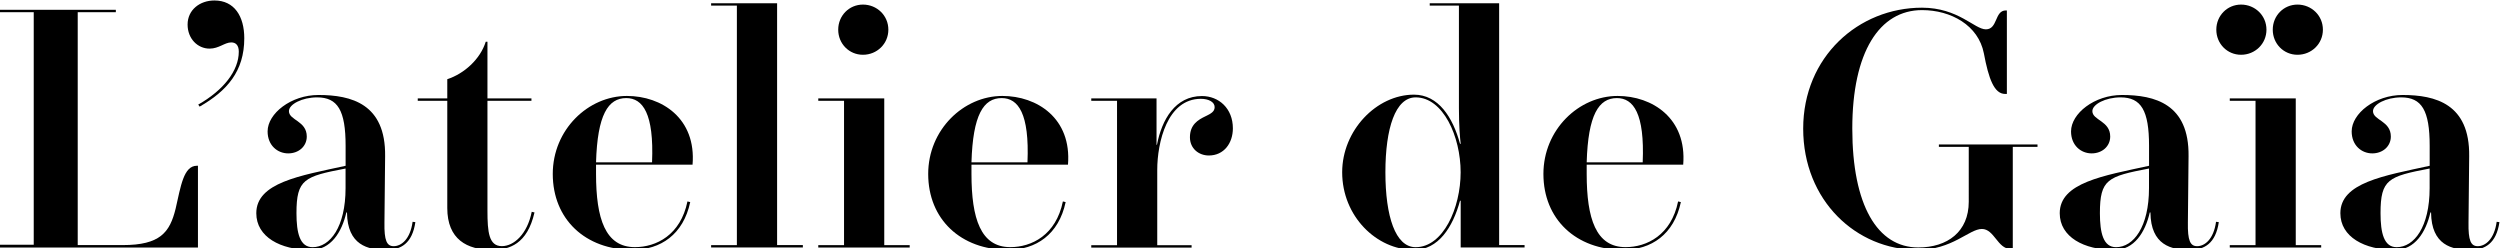 <?xml version="1.0" encoding="utf-8"?>
<!-- Generator: Adobe Illustrator 24.3.0, SVG Export Plug-In . SVG Version: 6.00 Build 0)  -->
<svg version="1.1" id="katman_1" xmlns="http://www.w3.org/2000/svg" xmlns:xlink="http://www.w3.org/1999/xlink" x="0px" y="0px"
	 viewBox="0 0 524 52" style="enable-background:new 0 0 524 52;" xml:space="preserve">
<g>
	<path d="M-0.2,51.88V51.3h7.27V2.55H-0.2v-0.5h24.48v0.5h-7.99v48.82h9.43c7.85,0,9.87-2.66,11.09-7.63c1.08-4.68,1.66-9,4.46-9
		h0.22v17.14H-0.2z"/>
	<path d="M44.94,0.1c4.18,0,6.26,3.31,6.26,7.92c0,6.91-3.6,11.02-9.36,14.33l-0.29-0.43c5.33-3.02,8.5-7.13,8.5-11.09
		c0-1.37-0.65-1.94-1.58-1.94c-1.37,0-2.59,1.3-4.54,1.3c-2.52,0-4.61-2.09-4.61-5.04C39.32,2.05,41.91,0.1,44.94,0.1z"/>
	<path d="M72.44,30.56c0-7.42-1.66-10.15-5.98-10.15c-3.1,0-5.9,1.44-5.9,2.88c0,1.94,3.74,2.02,3.74,5.33
		c0,2.02-1.66,3.53-3.89,3.53c-2.23,0-4.32-1.66-4.32-4.61c0-3.74,4.9-7.63,10.66-7.63c6.91,0,14.11,1.87,13.97,12.82l-0.14,13.9
		c-0.07,3.82,0.5,4.97,1.94,4.97c1.58,0,3.46-1.44,3.96-5.11l0.58,0.07c-0.65,4.46-3.02,5.83-6.12,5.83c-3.82,0-8.14-1.01-8.21-7.85
		h-0.14c-0.94,4.1-3.24,7.85-7.42,7.85c-6.41,0-11.45-2.74-11.45-7.7c0-6.41,9.14-7.85,18.72-9.94V30.56z M72.44,35.32
		c-8.64,1.66-10.3,2.23-10.3,9.36c0,4.18,0.72,7.13,3.38,7.13c3.67,0,6.91-4.25,6.91-12.38V35.32z"/>
	<path d="M93.75,43.6V21.13h-6.19v-0.5h6.19v-4.03c3.53-1.15,6.91-4.18,8.06-7.85h0.36v11.88h9.22v0.5h-9.22v23.04
		c0,4.46,0.29,7.42,3.02,7.42c2.52,0,5.33-2.52,6.26-7.2l0.58,0.14c-1.51,6.62-5.26,7.85-8.86,7.85
		C97.86,52.38,93.75,50.15,93.75,43.6z"/>
	<path d="M124.93,34.52v1.87v0.07c0,9.36,1.94,15.34,8.14,15.34c4.46,0,9.58-2.52,11.02-9.58l0.58,0.14
		c-1.44,6.77-6.19,10.01-12.1,10.01c-9.87,0-16.71-6.41-16.71-15.91c0-9.29,7.42-16.35,15.55-16.35c7.27,0,14.55,4.68,13.75,14.4
		H124.93z M124.93,34.02h11.74c0.43-10.22-1.94-13.46-5.4-13.46C127.45,20.55,125.22,24.08,124.93,34.02z"/>
	<path d="M149.05,51.88v-0.5h5.4V1.18h-5.4v-0.5h13.83v50.69h5.4v0.5H149.05z"/>
	<path d="M171.51,51.88v-0.5h5.4V21.13h-5.4v-0.5h13.83v30.75h5.33v0.5H171.51z M180.87,11.48c-2.88,0-5.18-2.3-5.18-5.26
		c0-2.95,2.3-5.26,5.18-5.26c2.95,0,5.33,2.3,5.33,5.26C186.2,9.18,183.82,11.48,180.87,11.48z"/>
	<path d="M203.62,34.52v1.87v0.07c0,9.36,1.94,15.34,8.14,15.34c4.46,0,9.58-2.52,11.02-9.58l0.58,0.14
		c-1.44,6.77-6.19,10.01-12.1,10.01c-9.87,0-16.71-6.41-16.71-15.91c0-9.29,7.42-16.35,15.55-16.35c7.27,0,14.54,4.68,13.75,14.4
		H203.62z M203.62,34.02h11.74c0.43-10.22-1.94-13.46-5.4-13.46C206.14,20.55,203.91,24.08,203.62,34.02z"/>
	<path d="M242.43,30.35h0.07c1.01-5.26,3.82-10.22,9.43-10.22c3.53,0,6.48,2.59,6.48,6.77c0,3.1-1.87,5.69-5.04,5.69
		c-2.09,0-3.96-1.44-3.96-3.82c0-2.66,1.73-3.67,3.24-4.39c1.22-0.58,1.94-1.01,1.94-1.94c0-1.08-1.3-1.73-2.88-1.73
		c-7.06,0-9.15,9.14-9.15,14.91v15.77h7.2v0.5h-21.03v-0.5h5.4V21.13h-5.4v-0.5h13.68V30.35z"/>
	<path d="M305.79,22.71V1.18h-6.12v-0.5h14.55v50.69h5.33v0.5h-13.39v-9.79h-0.14c-1.51,5.54-4.54,10.3-9.65,10.3
		c-7.85,0-15.05-7.06-15.05-16.27c0-8.78,7.2-16.27,15.05-16.27c5.11,0,8.14,4.75,9.65,10.3h0.14
		C306.01,28.84,305.79,26.46,305.79,22.71z M296.72,20.41c-4.25,0-6.34,6.48-6.34,15.7s2.09,15.7,6.34,15.7
		c5.76,0,9.43-8.21,9.43-15.7C306.15,28.62,302.48,20.41,296.72,20.41z"/>
	<path d="M332.57,34.52v1.87v0.07c0,9.36,1.94,15.34,8.14,15.34c4.46,0,9.58-2.52,11.02-9.58l0.58,0.14
		c-1.44,6.77-6.19,10.01-12.1,10.01c-9.86,0-16.71-6.41-16.71-15.91c0-9.29,7.42-16.35,15.55-16.35c7.27,0,14.54,4.68,13.75,14.4
		H332.57z M332.57,34.02h11.74c0.43-10.22-1.94-13.46-5.4-13.46C335.09,20.55,332.86,24.08,332.57,34.02z"/>
	<path d="M416.24,6.15c2.52,0,1.8-3.96,4.18-3.96h0.22v17.5h-0.36c-2.3,0-3.46-3.17-4.46-8.5c-1.15-5.9-6.91-9.07-12.96-9.07
		c-8.93,0-14.62,8.78-14.62,24.84s5.26,24.91,13.83,24.91c6.12,0,10.58-3.31,10.58-9.58V30.78h-6.26v-0.5h20.67v0.5h-5.18v21.39
		h-0.5c-2.67,0-3.38-4.18-5.98-4.18c-2.67,0-6.19,4.39-13.47,4.39c-12.89,0-23.98-10.37-23.98-25.42
		c0-15.05,11.59-25.35,24.91-25.35C410.48,1.62,413.86,6.15,416.24,6.15z"/>
	<path d="M450.44,30.56c0-7.42-1.66-10.15-5.98-10.15c-3.1,0-5.9,1.44-5.9,2.88c0,1.94,3.74,2.02,3.74,5.33
		c0,2.02-1.66,3.53-3.89,3.53c-2.23,0-4.32-1.66-4.32-4.61c0-3.74,4.9-7.63,10.66-7.63c6.91,0,14.11,1.87,13.97,12.82l-0.14,13.9
		c-0.07,3.82,0.5,4.97,1.94,4.97c1.58,0,3.46-1.44,3.96-5.11l0.58,0.07c-0.65,4.46-3.02,5.83-6.12,5.83c-3.82,0-8.14-1.01-8.21-7.85
		h-0.14c-0.94,4.1-3.24,7.85-7.42,7.85c-6.41,0-11.45-2.74-11.45-7.7c0-6.41,9.15-7.85,18.72-9.94V30.56z M450.44,35.32
		c-8.64,1.66-10.3,2.23-10.3,9.36c0,4.18,0.72,7.13,3.38,7.13c3.67,0,6.91-4.25,6.91-12.38V35.32z"/>
	<path d="M467.36,51.88v-0.5h5.4V21.13h-5.4v-0.5h13.83v30.75h5.33v0.5H467.36z M469.72,11.48c-2.88,0-5.18-2.3-5.18-5.26
		c0-2.95,2.3-5.26,5.18-5.26c2.95,0,5.33,2.3,5.33,5.26C475.05,9.18,472.67,11.48,469.72,11.48z M481.55,11.48
		c-2.88,0-5.18-2.3-5.18-5.26c0-2.95,2.3-5.26,5.18-5.26c2.95,0,5.33,2.3,5.33,5.26C486.88,9.18,484.5,11.48,481.55,11.48z"/>
	<path d="M509.26,30.56c0-7.42-1.66-10.15-5.98-10.15c-3.1,0-5.9,1.44-5.9,2.88c0,1.94,3.74,2.02,3.74,5.33
		c0,2.02-1.66,3.53-3.89,3.53c-2.23,0-4.32-1.66-4.32-4.61c0-3.74,4.9-7.63,10.66-7.63c6.91,0,14.11,1.87,13.97,12.82l-0.14,13.9
		c-0.07,3.82,0.5,4.97,1.94,4.97c1.58,0,3.46-1.44,3.96-5.11l0.58,0.07c-0.65,4.46-3.02,5.83-6.12,5.83c-3.82,0-8.14-1.01-8.21-7.85
		h-0.14c-0.94,4.1-3.24,7.85-7.42,7.85c-6.41,0-11.45-2.74-11.45-7.7c0-6.41,9.15-7.85,18.72-9.94V30.56z M509.26,35.32
		c-8.64,1.66-10.3,2.23-10.3,9.36c0,4.18,0.72,7.13,3.38,7.13c3.67,0,6.91-4.25,6.91-12.38V35.32z"/>
</g>
</svg>
